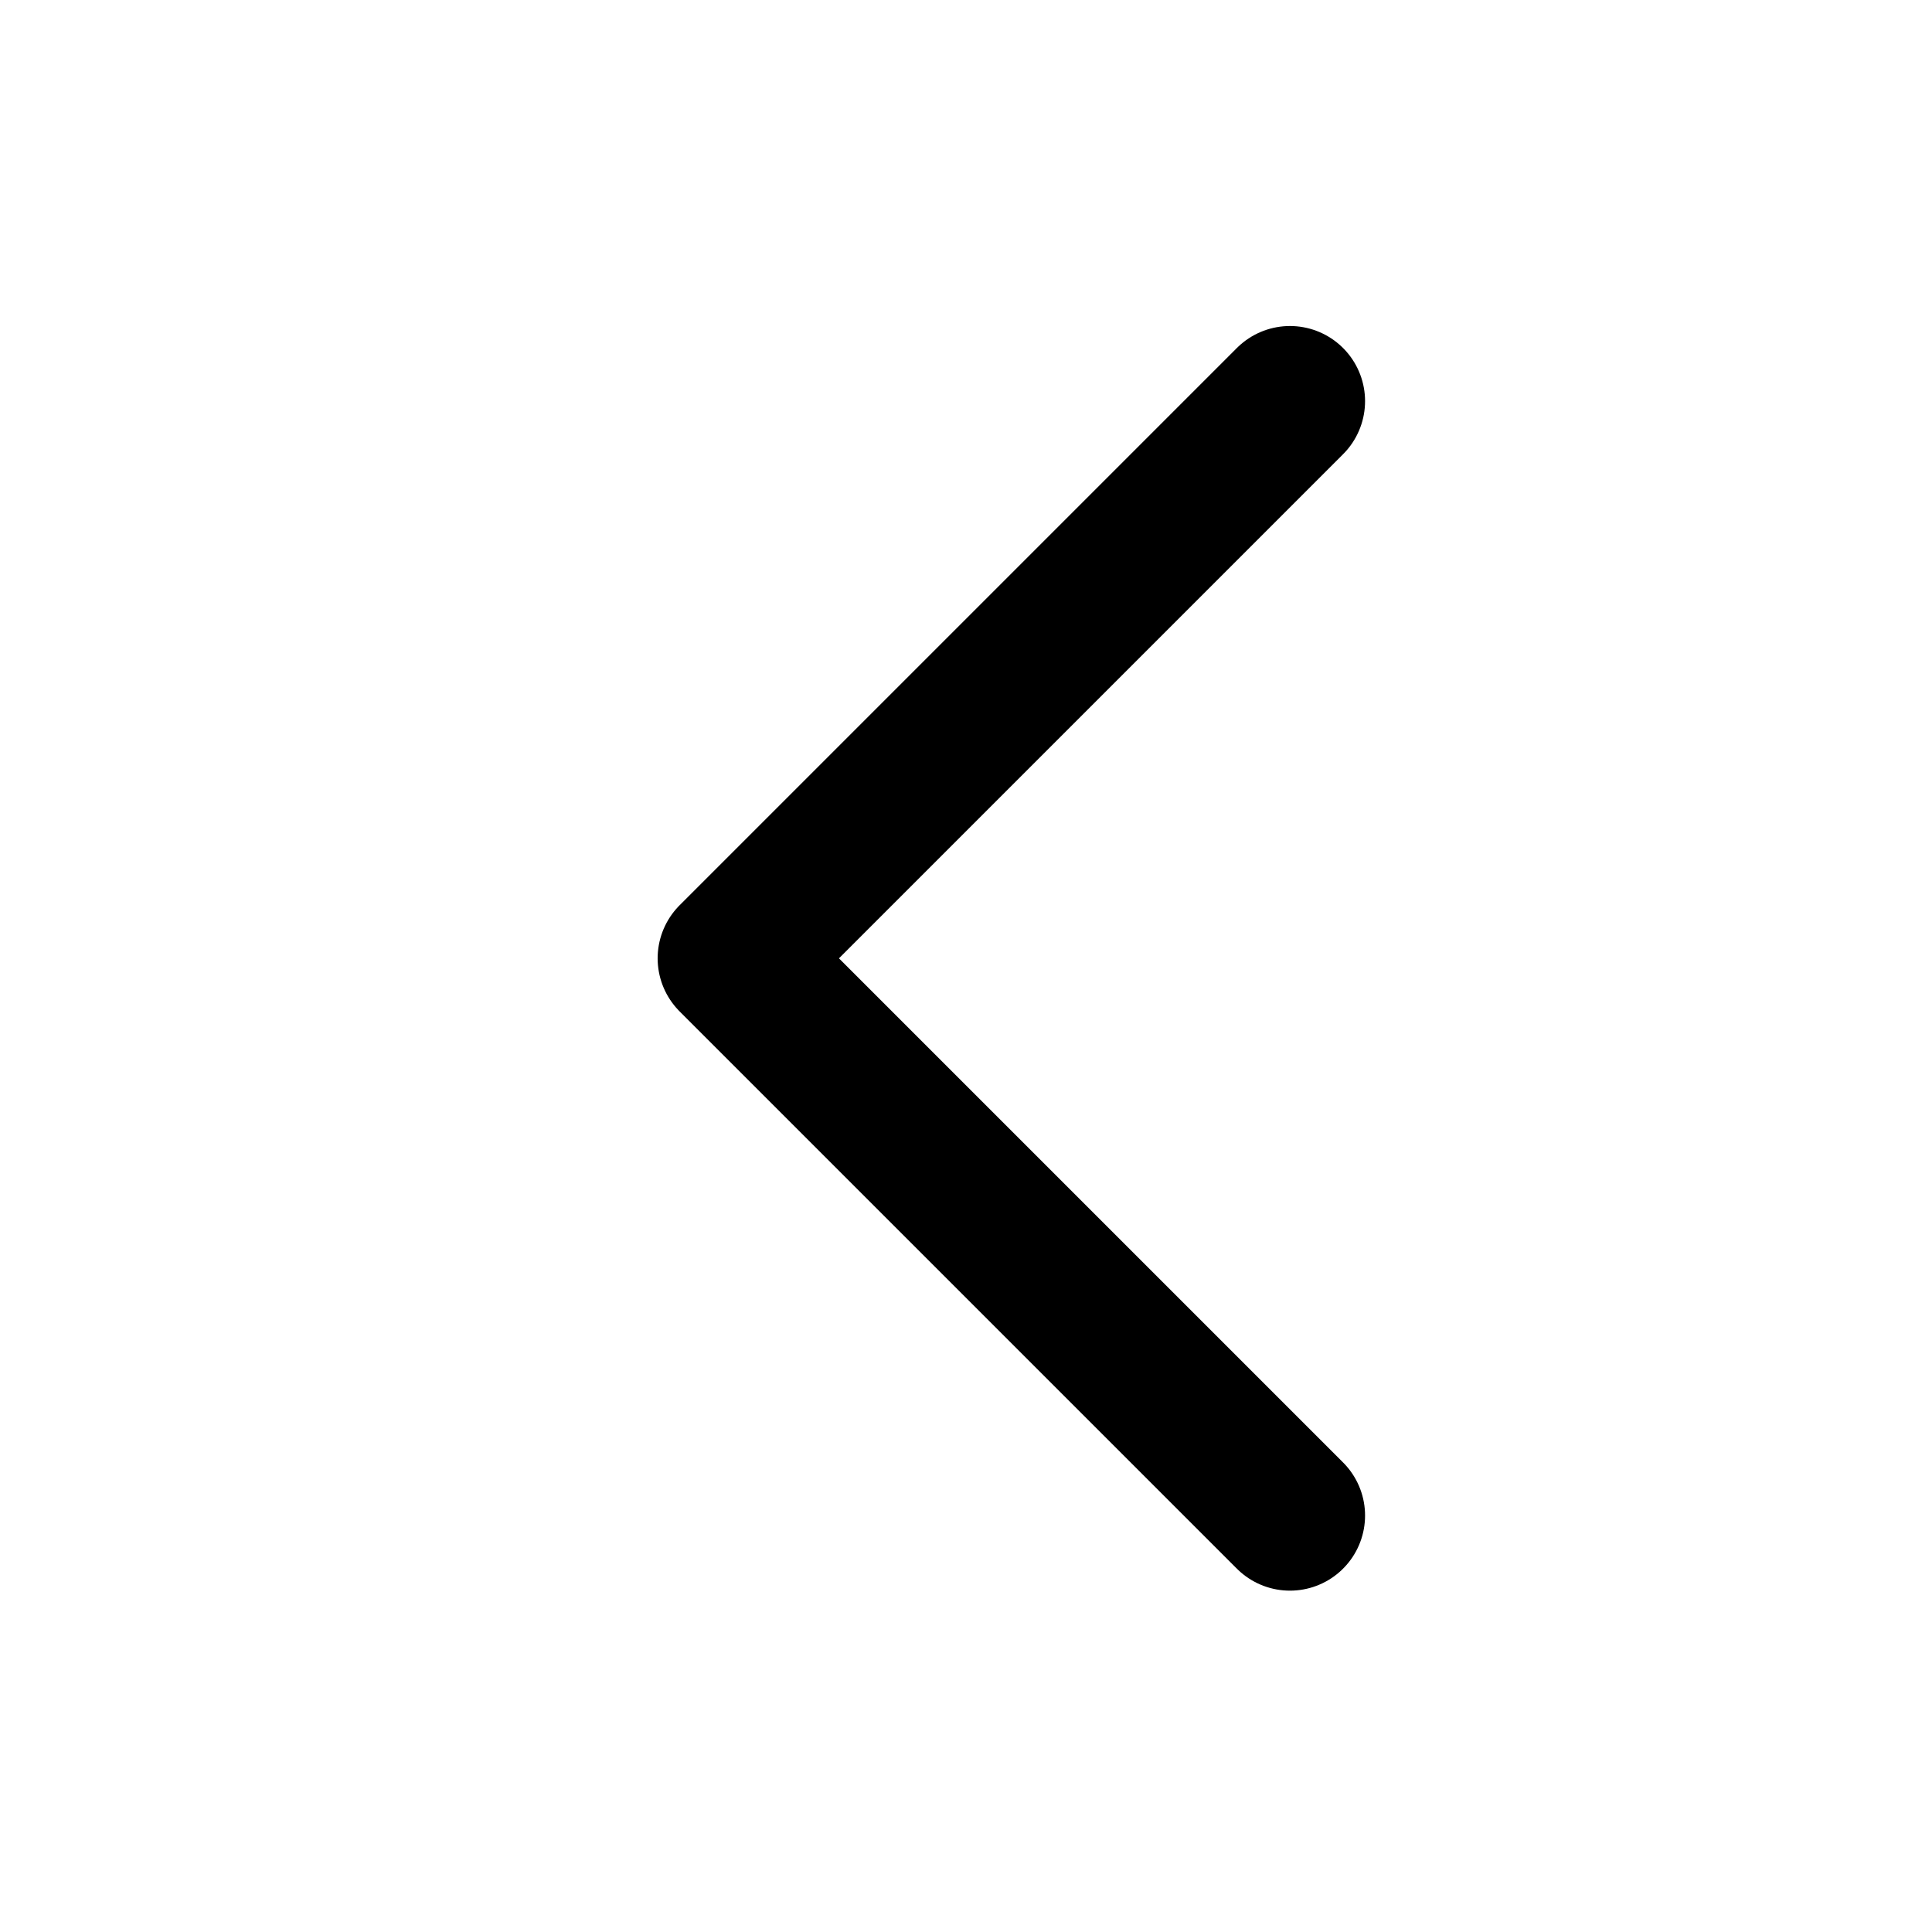 <svg width="94" height="94" viewBox="0 0 94 94" fill="none" xmlns="http://www.w3.org/2000/svg">
<path d="M62.762 73.738L35.651 46.627L62.762 19.516" stroke="black" stroke-width="7.308" stroke-linecap="round" stroke-linejoin="round"/>
</svg>
